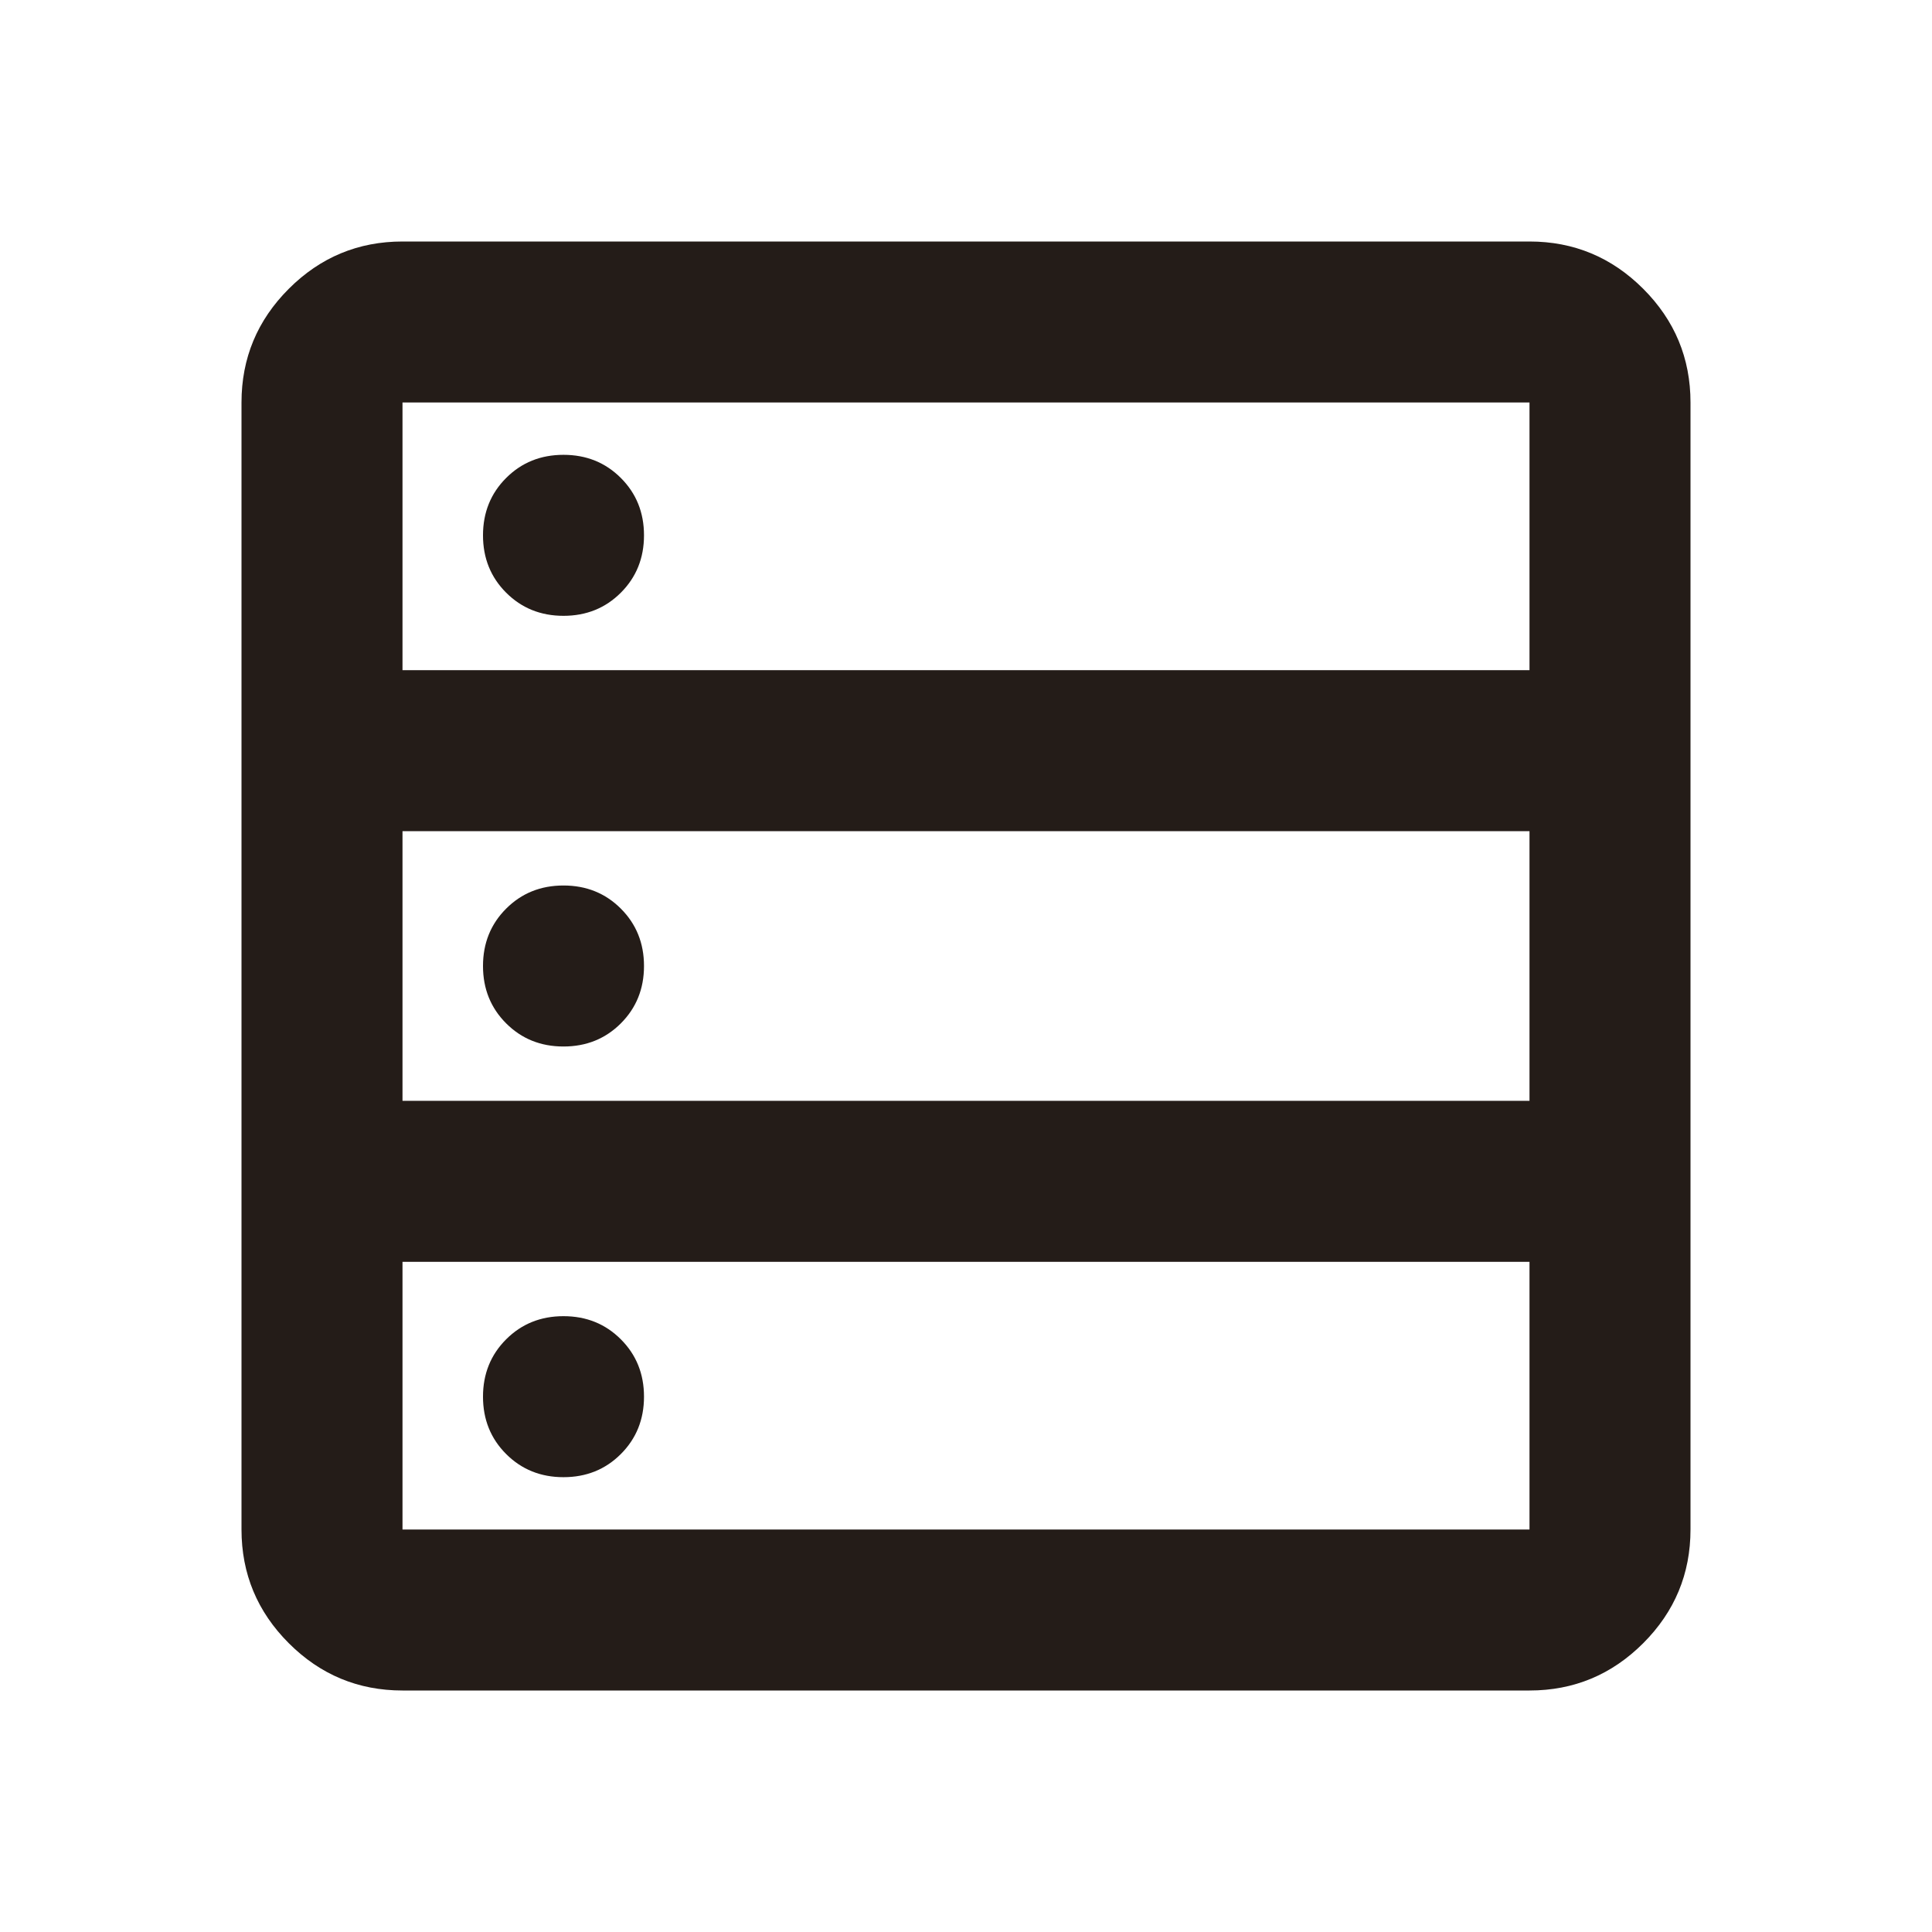 <svg xmlns="http://www.w3.org/2000/svg" height="24" viewBox="0 -960 960 960" width="24"><path d="M200-120q-33 0-56.5-23.5T120-200v-560q0-33 23.5-56.5T200-840h560q33 0 56.5 23.5T840-760v560q0 33-23.5 56.5T760-120H200Zm0-507h560v-133H200v133Zm0 214h560v-134H200v134Zm0 213h560v-133H200v133Zm80-454q-17 0-28.5-11.5T240-694q0-17 11.5-28.5T280-734q17 0 28.5 11.5T320-694q0 17-11.5 28.5T280-654Zm0 214q-17 0-28.5-11.5T240-480q0-17 11.5-28.5T280-520q17 0 28.5 11.5T320-480q0 17-11.5 28.5T280-440Zm0 214q-17 0-28.5-11.5T240-266q0-17 11.5-28.5T280-306q17 0 28.5 11.5T320-266q0 17-11.5 28.5T280-226Z" fill="#241C18"/></svg>